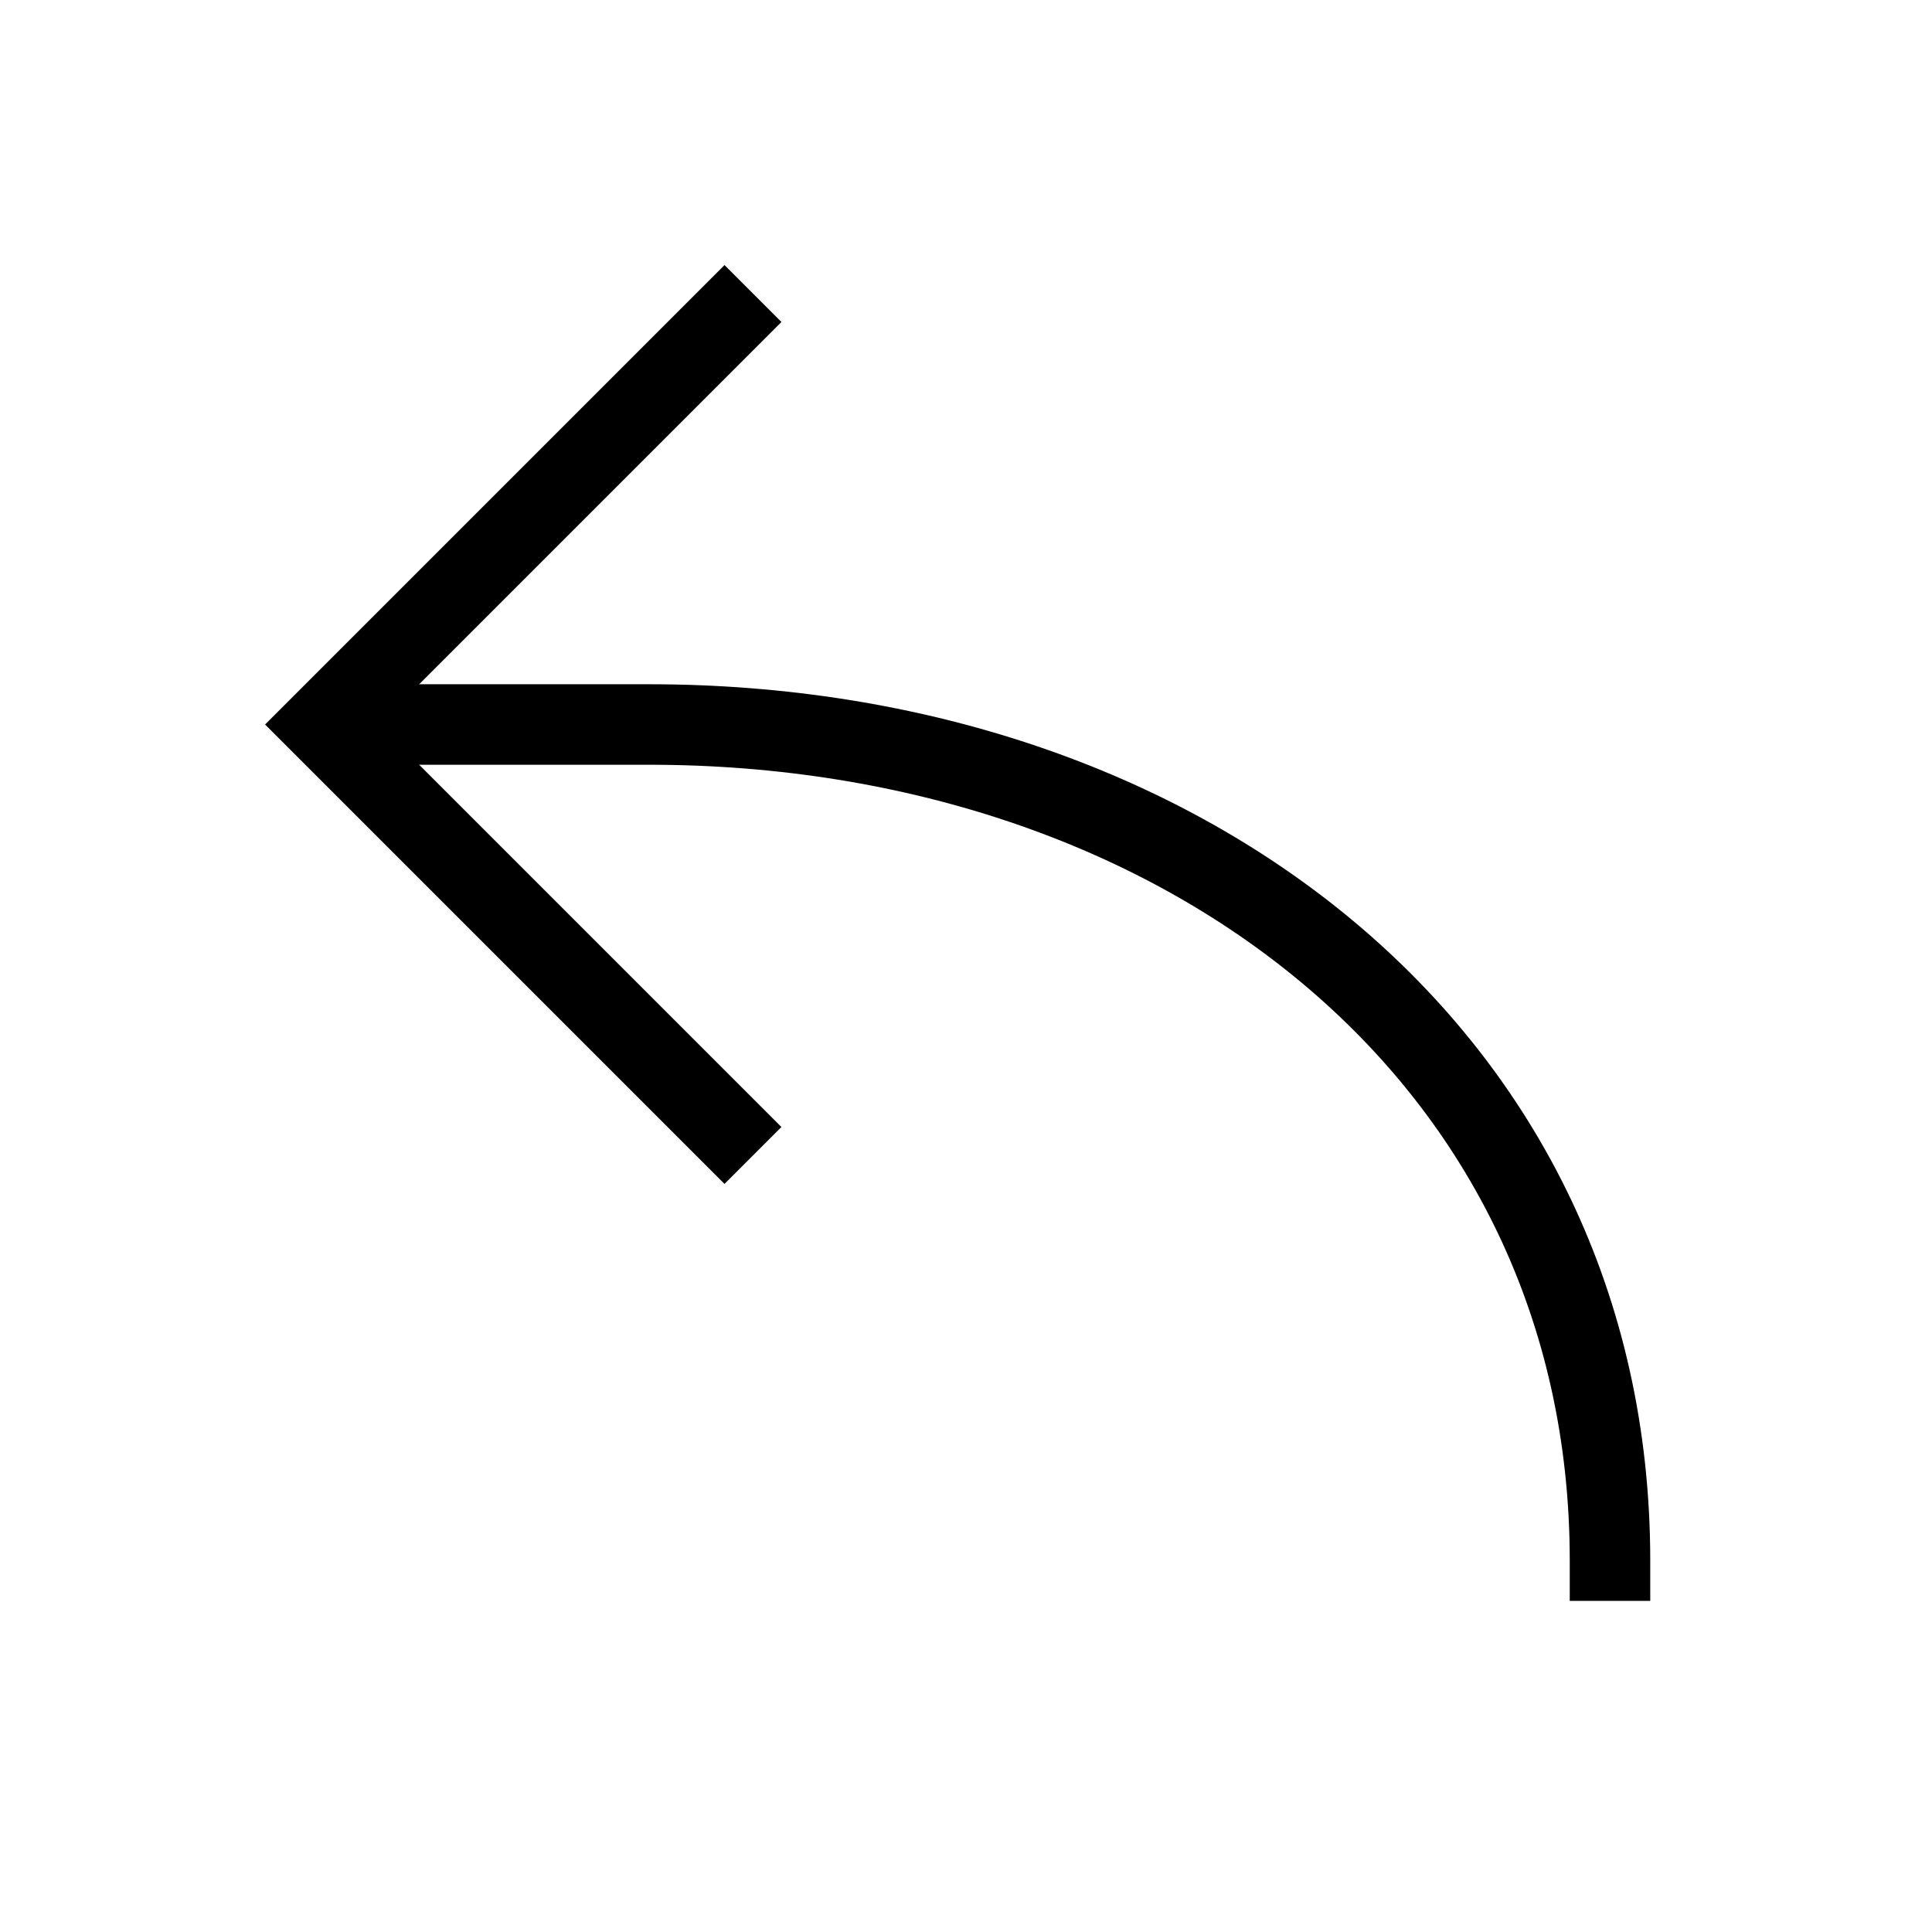 <?xml version="1.0" encoding="utf-8"?>
<svg width="800px" height="800px" viewBox="0 0 24 24" role="img" xmlns="http://www.w3.org/2000/svg" aria-labelledby="turnLeftIconTitle" stroke="#000000" stroke-width="1" stroke-linecap="square" stroke-linejoin="miter" fill="none" color="#000000"> <title id="turnLeftIconTitle">Turn Left</title> <path d="M4.715,9 L8.062,9 C14.655,9 20,13.098 20,19.387"/> <polyline points="9 14 4 9 9 4 9 4"/> </svg>